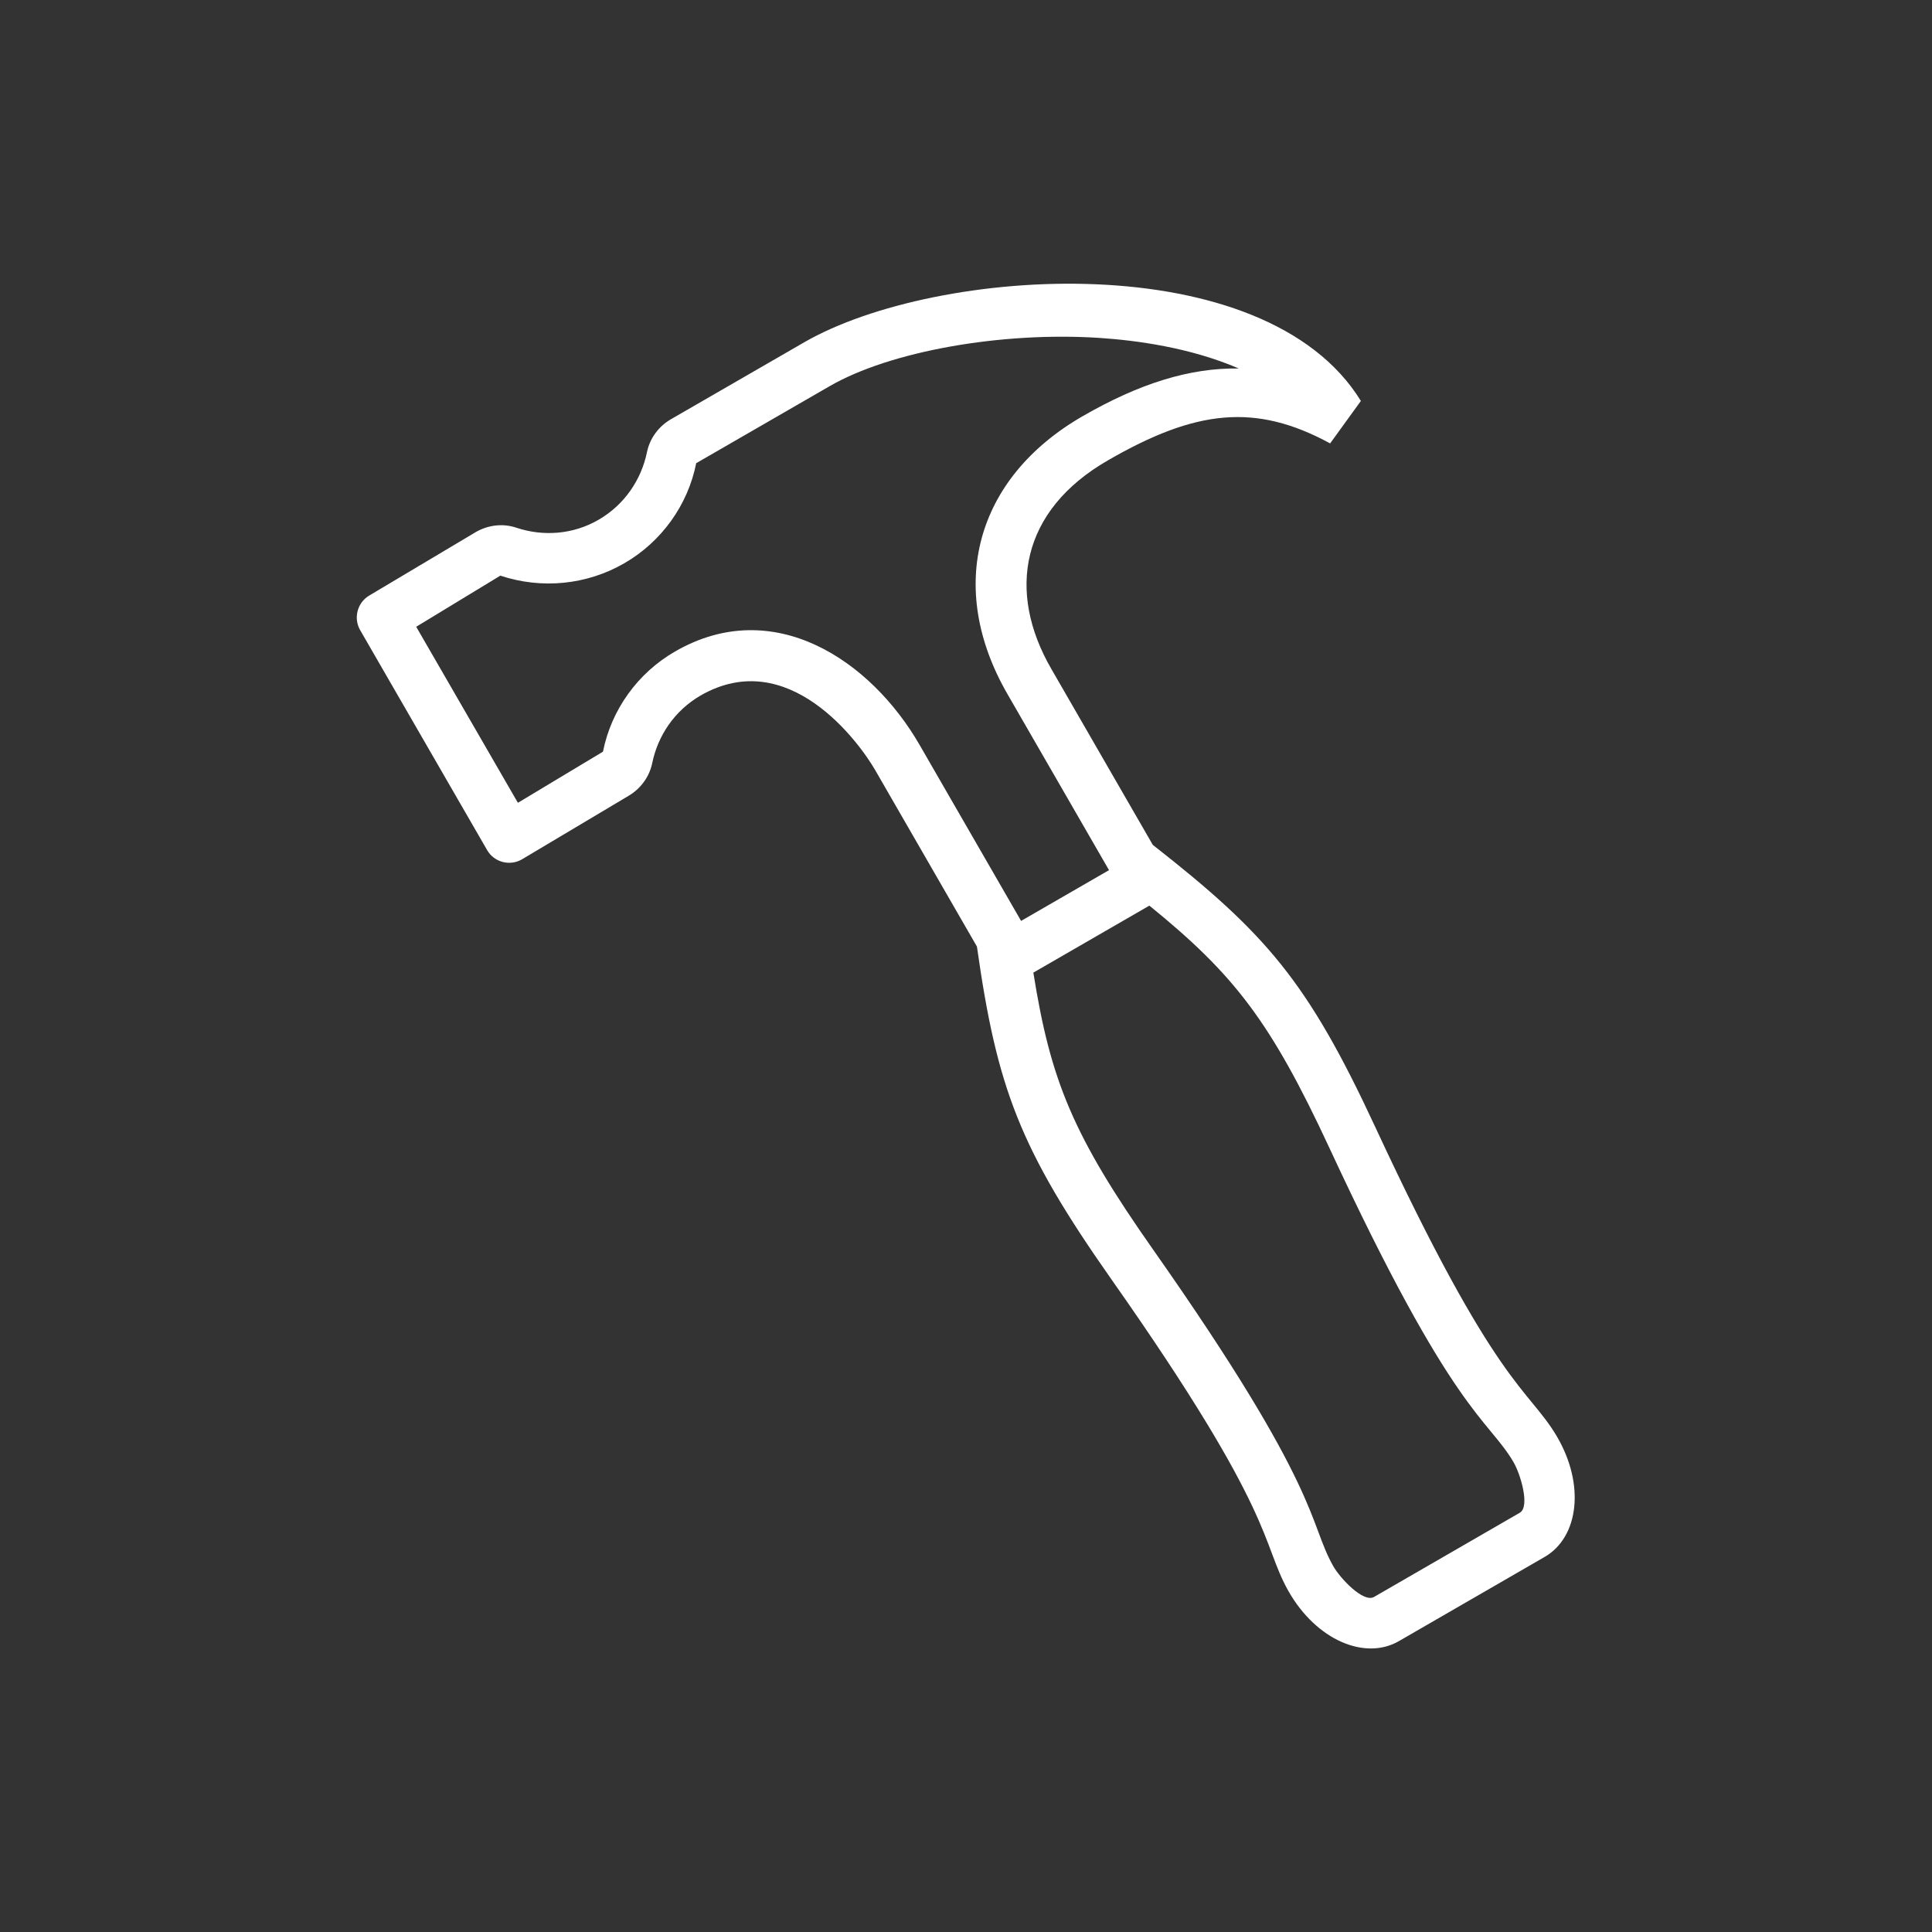 <svg width="80" height="80" viewBox="0 0 80 80" fill="none" xmlns="http://www.w3.org/2000/svg">
<rect x="0" y="0" width="80" height="80" fill="#333333" stroke="none"/>
<g id="Frame">
<path id="Vector" d="M33.304 14.172L27.781 17.36C27.273 17.656 26.906 18.149 26.789 18.727C26.554 19.86 25.867 20.891 24.797 21.516C23.726 22.141 22.484 22.219 21.383 21.852C20.828 21.664 20.218 21.735 19.703 22.031L15.297 24.656C14.797 24.945 14.625 25.594 14.914 26.094L20.172 35.203C20.461 35.703 21.109 35.875 21.609 35.586L26.015 32.961C26.523 32.664 26.89 32.172 27.008 31.594C27.242 30.461 27.929 29.43 29 28.805C32.64 26.703 35.578 30.735 36.25 31.906L40.453 39.196C41.281 45.039 42.211 47.555 46.023 52.977C52.906 62.766 52.203 63.844 53.351 65.883C54.508 67.922 56.531 68.766 57.929 67.953L63.961 64.469C65.367 63.656 65.648 61.484 64.461 59.469C63.265 57.453 61.984 57.516 56.945 46.664C54.14 40.625 52.422 38.656 47.734 34.984L43.531 27.695C41.679 24.492 42.265 21.141 45.875 19.063C49.515 16.961 51.984 16.68 55.078 18.36L56.351 16.602C52.367 10.125 38.797 11.008 33.304 14.172ZM55.054 47.547C60.179 58.586 61.593 58.719 62.664 60.531C62.961 61.031 63.367 62.391 62.929 62.641L56.898 66.125C56.453 66.383 55.484 65.344 55.203 64.844C54.172 63.016 54.75 61.711 47.758 51.758C44.406 46.992 43.5 44.727 42.789 40.274L47.593 37.5C51.093 40.344 52.601 42.266 55.054 47.547ZM44.828 17.235C40.383 19.797 39.164 24.32 41.718 28.742L45.922 36.031L42.281 38.133L38.078 30.844C36.054 27.336 32.023 24.625 27.953 26.977C26.406 27.867 25.312 29.391 24.968 31.125L21.445 33.242L17.234 25.953L20.718 23.836C22.429 24.406 24.297 24.219 25.843 23.328C27.39 22.438 28.484 20.914 28.828 19.18L34.351 15.992C36.851 14.547 41.445 13.727 45.523 13.992C47.062 14.094 49.281 14.391 51.297 15.258C49.258 15.227 47.172 15.883 44.828 17.235Z" fill="white"/>
</g>
</svg>
